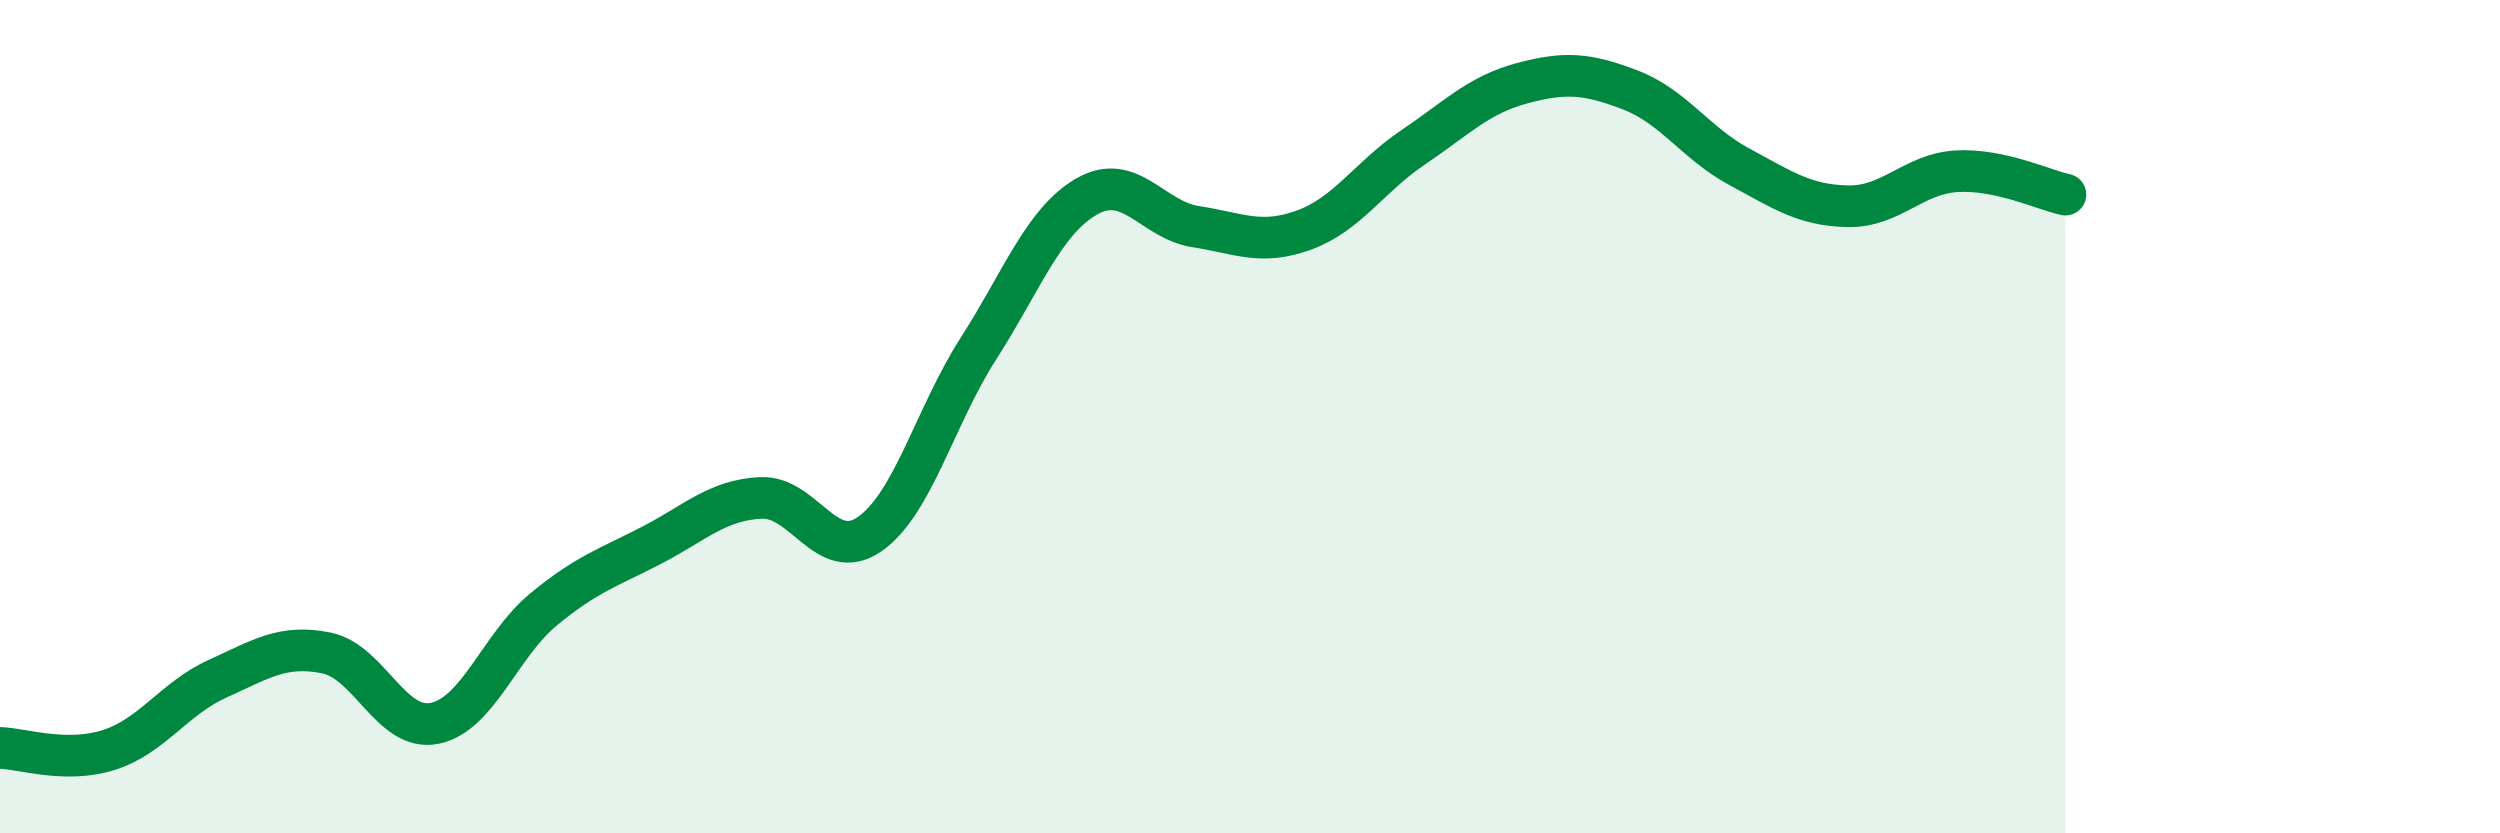 
    <svg width="60" height="20" viewBox="0 0 60 20" xmlns="http://www.w3.org/2000/svg">
      <path
        d="M 0,17.95 C 0.52,17.96 1.57,18.33 2.61,18 C 3.65,17.67 4.18,16.76 5.22,16.29 C 6.26,15.82 6.79,15.46 7.83,15.67 C 8.87,15.88 9.39,17.57 10.43,17.36 C 11.47,17.15 12,15.49 13.04,14.63 C 14.08,13.77 14.61,13.62 15.65,13.08 C 16.69,12.54 17.22,12 18.26,11.95 C 19.3,11.9 19.83,13.54 20.87,12.82 C 21.91,12.1 22.44,9.99 23.48,8.37 C 24.52,6.75 25.05,5.3 26.09,4.71 C 27.13,4.12 27.66,5.28 28.7,5.44 C 29.74,5.6 30.26,5.9 31.3,5.52 C 32.34,5.14 32.87,4.24 33.91,3.54 C 34.95,2.84 35.48,2.28 36.52,2 C 37.56,1.72 38.09,1.76 39.13,2.16 C 40.17,2.56 40.7,3.44 41.74,4 C 42.78,4.56 43.31,4.93 44.35,4.95 C 45.39,4.97 45.92,4.17 46.96,4.11 C 48,4.05 49.05,4.56 49.57,4.67L49.57 20L0 20Z"
        fill="#008740"
        opacity="0.1"
        stroke-linecap="round"
        stroke-linejoin="round"
      />
      <path
        d="M 0,17.95 C 0.52,17.96 1.57,18.33 2.61,18 C 3.65,17.67 4.18,16.76 5.22,16.29 C 6.26,15.82 6.79,15.46 7.83,15.67 C 8.87,15.88 9.39,17.57 10.43,17.36 C 11.47,17.15 12,15.49 13.04,14.63 C 14.08,13.77 14.61,13.62 15.65,13.08 C 16.69,12.54 17.22,12 18.26,11.95 C 19.3,11.9 19.83,13.54 20.87,12.82 C 21.91,12.1 22.44,9.99 23.48,8.37 C 24.52,6.75 25.05,5.3 26.09,4.71 C 27.13,4.12 27.66,5.28 28.7,5.44 C 29.74,5.6 30.26,5.9 31.3,5.52 C 32.34,5.14 32.87,4.24 33.91,3.54 C 34.95,2.84 35.48,2.28 36.52,2 C 37.56,1.72 38.09,1.76 39.13,2.16 C 40.17,2.56 40.7,3.44 41.74,4 C 42.78,4.56 43.31,4.93 44.35,4.95 C 45.39,4.97 45.92,4.17 46.96,4.11 C 48,4.05 49.05,4.56 49.57,4.67"
        stroke="#008740"
        stroke-width="1"
        fill="none"
        stroke-linecap="round"
        stroke-linejoin="round"
      />
    </svg>
  